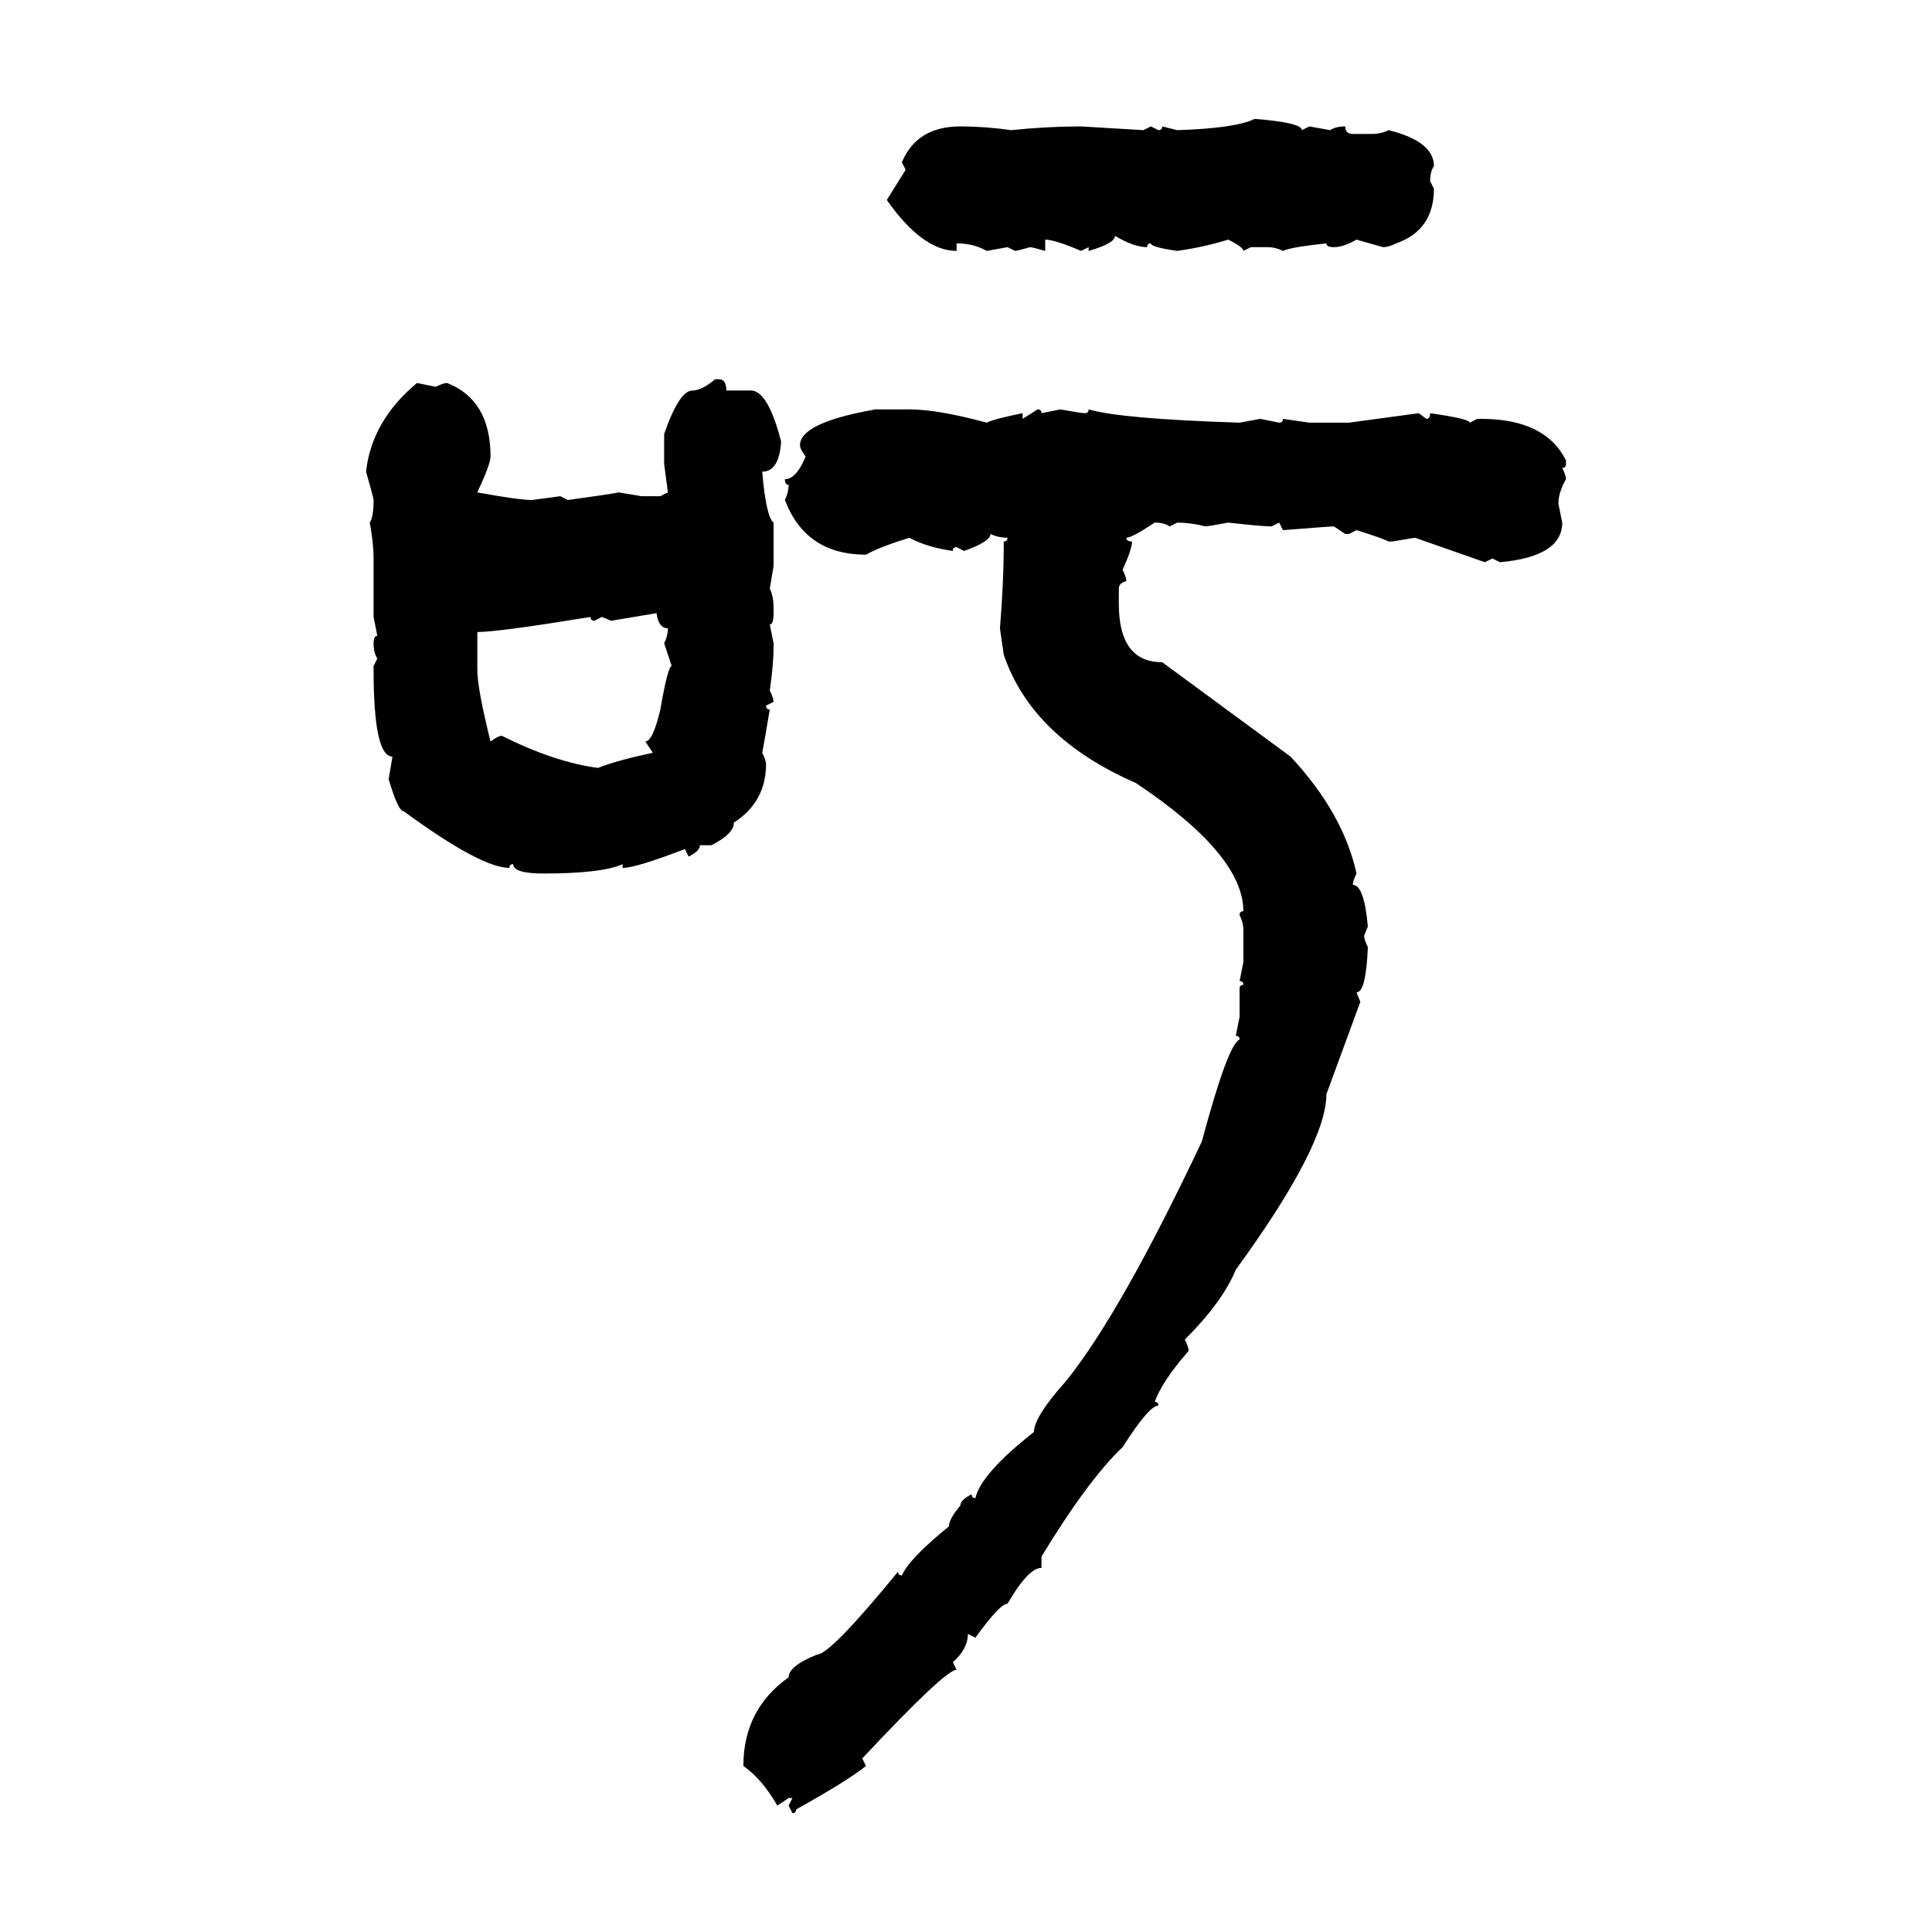 <svg xmlns="http://www.w3.org/2000/svg" xmlns:xlink="http://www.w3.org/1999/xlink" width="300" height="300"><path d="M194.82 18.46L194.82 18.46Q202.15 19.04 202.15 20.21L202.15 20.21L203.32 19.63L206.54 20.21Q207.42 19.63 208.89 19.63L208.89 19.63Q208.89 20.80 210.06 20.80L210.06 20.80L212.99 20.80Q214.45 20.80 215.63 20.21L215.63 20.21Q222.66 21.97 222.66 25.78L222.66 25.78Q222.07 26.66 222.07 28.13L222.07 28.13L222.66 29.30Q222.66 35.74 216.80 37.79L216.80 37.79Q215.63 38.38 214.75 38.38L214.75 38.38L210.64 37.21Q208.59 38.38 207.13 38.38L207.13 38.38Q205.96 38.38 205.96 37.79L205.96 37.79Q200.39 38.38 199.22 38.96L199.22 38.96Q198.05 38.38 196.88 38.38L196.88 38.38L194.24 38.38L193.07 38.96Q193.07 38.38 190.72 37.21L190.72 37.21Q186.91 38.38 182.81 38.96L182.81 38.96Q178.71 38.38 178.71 37.79L178.71 37.79Q178.13 37.79 178.13 38.38L178.13 38.38Q176.07 38.38 173.14 36.62L173.14 36.62Q173.14 37.79 169.04 38.96L169.04 38.96L169.04 38.38L167.87 38.96Q163.77 37.21 162.30 37.21L162.30 37.21L162.30 38.96Q160.25 38.38 159.96 38.38L159.96 38.38Q157.91 38.96 157.62 38.96L157.62 38.96L156.45 38.38L153.22 38.96Q151.17 37.79 148.54 37.79L148.54 37.79L148.54 38.96Q143.26 38.96 137.70 31.05L137.70 31.05L140.63 26.37L140.04 25.20Q142.38 19.63 149.12 19.63L149.12 19.63Q152.93 19.63 157.03 20.21L157.03 20.21Q162.60 19.63 167.87 19.63L167.87 19.63L177.54 20.21L178.71 19.63L179.88 20.21Q180.47 20.21 180.47 19.63L180.47 19.63L182.81 20.21Q191.89 19.92 194.82 18.46ZM111.04 58.89L111.04 58.89L111.62 58.89Q112.79 58.89 112.79 60.64L112.79 60.64L116.60 60.64Q119.24 60.64 121.29 68.55L121.29 68.55Q121.00 73.24 118.36 73.24L118.36 73.24Q118.95 80.27 120.12 81.15L120.12 81.15L120.12 87.89L119.53 91.41Q120.12 92.58 120.12 94.34L120.12 94.34L120.12 95.21Q120.12 96.97 119.53 96.97L119.53 96.97L120.12 99.90L120.12 100.49Q120.12 103.13 119.53 107.23L119.53 107.23Q120.12 108.40 120.12 108.98L120.12 108.98L118.95 109.57Q118.95 110.16 119.53 110.16L119.53 110.16Q118.65 115.43 118.36 116.89L118.36 116.89Q118.95 118.07 118.95 118.65L118.95 118.65Q118.95 124.51 113.96 127.73L113.96 127.73Q113.96 129.49 110.45 131.25L110.45 131.25L108.69 131.25Q108.69 132.13 106.93 133.01L106.93 133.01L106.35 131.84Q98.73 134.77 96.68 134.77L96.68 134.77L96.68 134.18Q93.46 135.64 84.38 135.64L84.38 135.64Q79.69 135.64 79.69 134.18L79.69 134.18Q79.10 134.18 79.10 134.77L79.10 134.77Q74.71 134.77 62.70 125.98L62.70 125.98Q61.82 125.98 60.35 121.00L60.35 121.00L60.94 117.48Q58.01 117.48 58.01 104.00L58.01 104.00L58.01 103.42L58.59 102.25Q58.01 101.37 58.01 99.90L58.01 99.90Q58.01 98.73 58.59 98.73L58.59 98.73L58.01 95.80L58.01 86.72Q58.01 84.38 57.42 81.15L57.42 81.15Q58.01 80.27 58.01 77.64L58.01 77.64Q58.01 77.34 56.84 73.24L56.84 73.24Q57.71 65.33 64.75 59.47L64.75 59.47L67.68 60.06Q68.85 59.47 69.43 59.47L69.43 59.47Q76.17 62.11 76.17 70.90L76.17 70.90Q76.17 72.07 74.12 76.46L74.12 76.46Q80.57 77.64 82.62 77.64L82.62 77.64L87.01 77.05L88.18 77.64Q94.63 76.76 96.09 76.46L96.09 76.46L99.61 77.05L102.54 77.05L103.71 76.46L103.13 72.07L103.13 67.38Q105.47 60.64 107.52 60.64L107.52 60.64Q108.98 60.64 111.04 58.89ZM135.94 63.57L135.94 63.57L141.21 63.57Q145.61 63.57 153.22 65.63L153.22 65.63Q154.39 65.04 158.79 64.16L158.79 64.16L158.79 65.04L161.13 63.57Q161.72 63.57 161.72 64.16L161.72 64.16L164.65 63.57Q167.87 64.16 168.46 64.16L168.46 64.16Q169.04 64.16 169.04 63.57L169.04 63.57Q174.02 65.04 192.48 65.63L192.48 65.63L195.70 65.04L198.63 65.63Q199.22 65.63 199.22 65.04L199.22 65.04L203.32 65.63L209.47 65.63L220.31 64.16L221.48 65.04Q222.07 65.04 222.07 64.16L222.07 64.16Q228.22 65.04 228.22 65.63L228.22 65.63L229.39 65.04L229.98 65.04Q239.94 65.04 243.16 71.48L243.16 71.48L243.16 72.07Q243.16 72.66 242.58 72.66L242.58 72.66Q243.16 73.83 243.16 74.41L243.16 74.41Q241.99 76.46 241.99 78.22L241.99 78.22L242.58 81.15Q242.58 86.43 232.91 87.30L232.91 87.30L231.74 86.72L230.57 87.30L219.73 83.50L216.21 84.08L215.63 84.08Q214.45 83.50 210.64 82.32L210.64 82.32L209.47 82.91L208.89 82.91L207.13 81.74Q206.54 81.74 199.22 82.32L199.22 82.32L198.63 81.15L197.46 81.74Q196.00 81.74 190.72 81.15L190.72 81.15Q187.50 81.74 187.21 81.74L187.21 81.74Q184.86 81.15 182.81 81.15L182.81 81.15L181.64 81.74Q180.76 81.15 179.30 81.15L179.30 81.15Q175.78 83.50 174.90 83.50L174.90 83.50Q174.90 84.08 175.78 84.08L175.78 84.08Q175.78 85.25 174.32 88.48L174.32 88.48Q174.90 89.65 174.90 90.23L174.90 90.23Q173.73 90.53 173.73 91.41L173.73 91.41L173.73 93.75Q173.73 102.83 180.47 102.83L180.47 102.83L200.39 117.48Q208.59 126.27 210.64 135.64L210.64 135.64Q210.06 136.82 210.06 137.40L210.06 137.40Q211.82 137.40 212.40 143.85L212.40 143.85L211.82 145.31Q211.82 145.90 212.40 147.07L212.40 147.07Q212.11 154.10 210.64 154.10L210.64 154.10L211.23 155.57L205.96 169.92Q205.96 177.83 191.89 197.17L191.89 197.17Q189.84 202.15 183.98 208.01L183.98 208.01Q184.57 209.18 184.57 209.77L184.57 209.77Q180.47 214.45 179.30 217.68L179.30 217.68Q179.88 217.68 179.88 218.26L179.88 218.26Q178.42 218.26 174.32 224.71L174.32 224.71Q169.04 229.69 161.72 241.70L161.72 241.70L161.72 243.46Q159.67 243.46 156.45 249.02L156.45 249.02Q155.27 249.02 151.46 254.30L151.46 254.30L150.29 253.71Q150.29 256.05 147.95 258.11L147.95 258.11L148.54 259.28Q146.78 259.28 133.89 273.05L133.89 273.05L134.47 274.22Q131.54 276.56 123.63 280.96L123.63 280.96Q123.63 281.54 123.05 281.54L123.05 281.54L122.46 280.37L123.05 279.20L122.46 279.20L120.70 280.37Q118.36 276.27 115.43 274.22L115.43 274.22Q115.43 265.43 122.46 260.45L122.46 260.45Q122.46 258.69 126.86 256.93L126.86 256.93Q128.91 256.93 139.45 244.04L139.45 244.04Q139.45 244.63 140.04 244.63L140.04 244.63Q141.21 241.99 147.36 237.01L147.36 237.01Q147.36 235.84 149.12 233.79L149.12 233.79Q149.12 232.91 150.88 232.03L150.88 232.03Q150.88 232.62 151.46 232.62L151.46 232.62Q152.34 228.81 160.55 222.36L160.55 222.36Q160.55 220.02 165.53 214.45L165.53 214.45Q174.02 203.91 186.62 177.25L186.62 177.25Q190.72 162.01 192.48 161.43L192.48 161.43Q192.48 160.84 191.89 160.84L191.89 160.84L192.48 157.91L192.48 153.52Q192.48 152.93 193.07 152.93L193.07 152.93Q193.07 152.34 192.48 152.34L192.48 152.34L193.07 149.41L193.07 144.43Q193.07 143.26 192.48 142.09L192.48 142.09Q192.48 141.50 193.07 141.50L193.07 141.50Q193.07 132.71 176.37 121.58L176.37 121.58Q160.25 114.55 155.86 101.66L155.86 101.66L155.27 97.56Q155.86 90.53 155.86 84.08L155.86 84.08Q156.45 84.08 156.45 83.50L156.45 83.50Q154.98 83.50 153.81 82.91L153.81 82.91Q153.81 84.08 149.71 85.55L149.71 85.55L148.54 84.96Q147.95 84.96 147.95 85.55L147.95 85.55Q143.85 84.96 141.21 83.50L141.21 83.50Q136.52 84.96 134.47 86.13L134.47 86.13Q125.10 86.13 121.88 77.64L121.88 77.64Q122.46 76.46 122.46 75.29L122.46 75.29Q121.88 75.29 121.88 74.41L121.88 74.41Q123.63 74.41 125.10 70.90L125.10 70.90Q124.22 69.73 124.22 69.14L124.22 69.14Q124.22 65.63 135.94 63.57ZM101.95 95.21L94.92 96.39L93.46 95.80L92.29 96.39Q91.70 96.39 91.70 95.80L91.70 95.80Q77.34 98.14 74.12 98.14L74.12 98.14L74.12 104.00Q74.12 106.93 76.17 115.14L76.17 115.14Q77.34 114.26 77.93 114.26L77.93 114.26Q86.13 118.36 92.87 119.24L92.87 119.24Q95.80 118.07 101.37 116.89L101.37 116.89L100.20 115.14Q101.37 115.14 102.54 110.16L102.54 110.16Q103.71 103.42 104.30 103.42L104.30 103.42L103.13 99.90Q103.71 98.73 103.71 97.56L103.71 97.56Q102.25 97.56 101.95 95.21L101.95 95.21Z"/></svg>